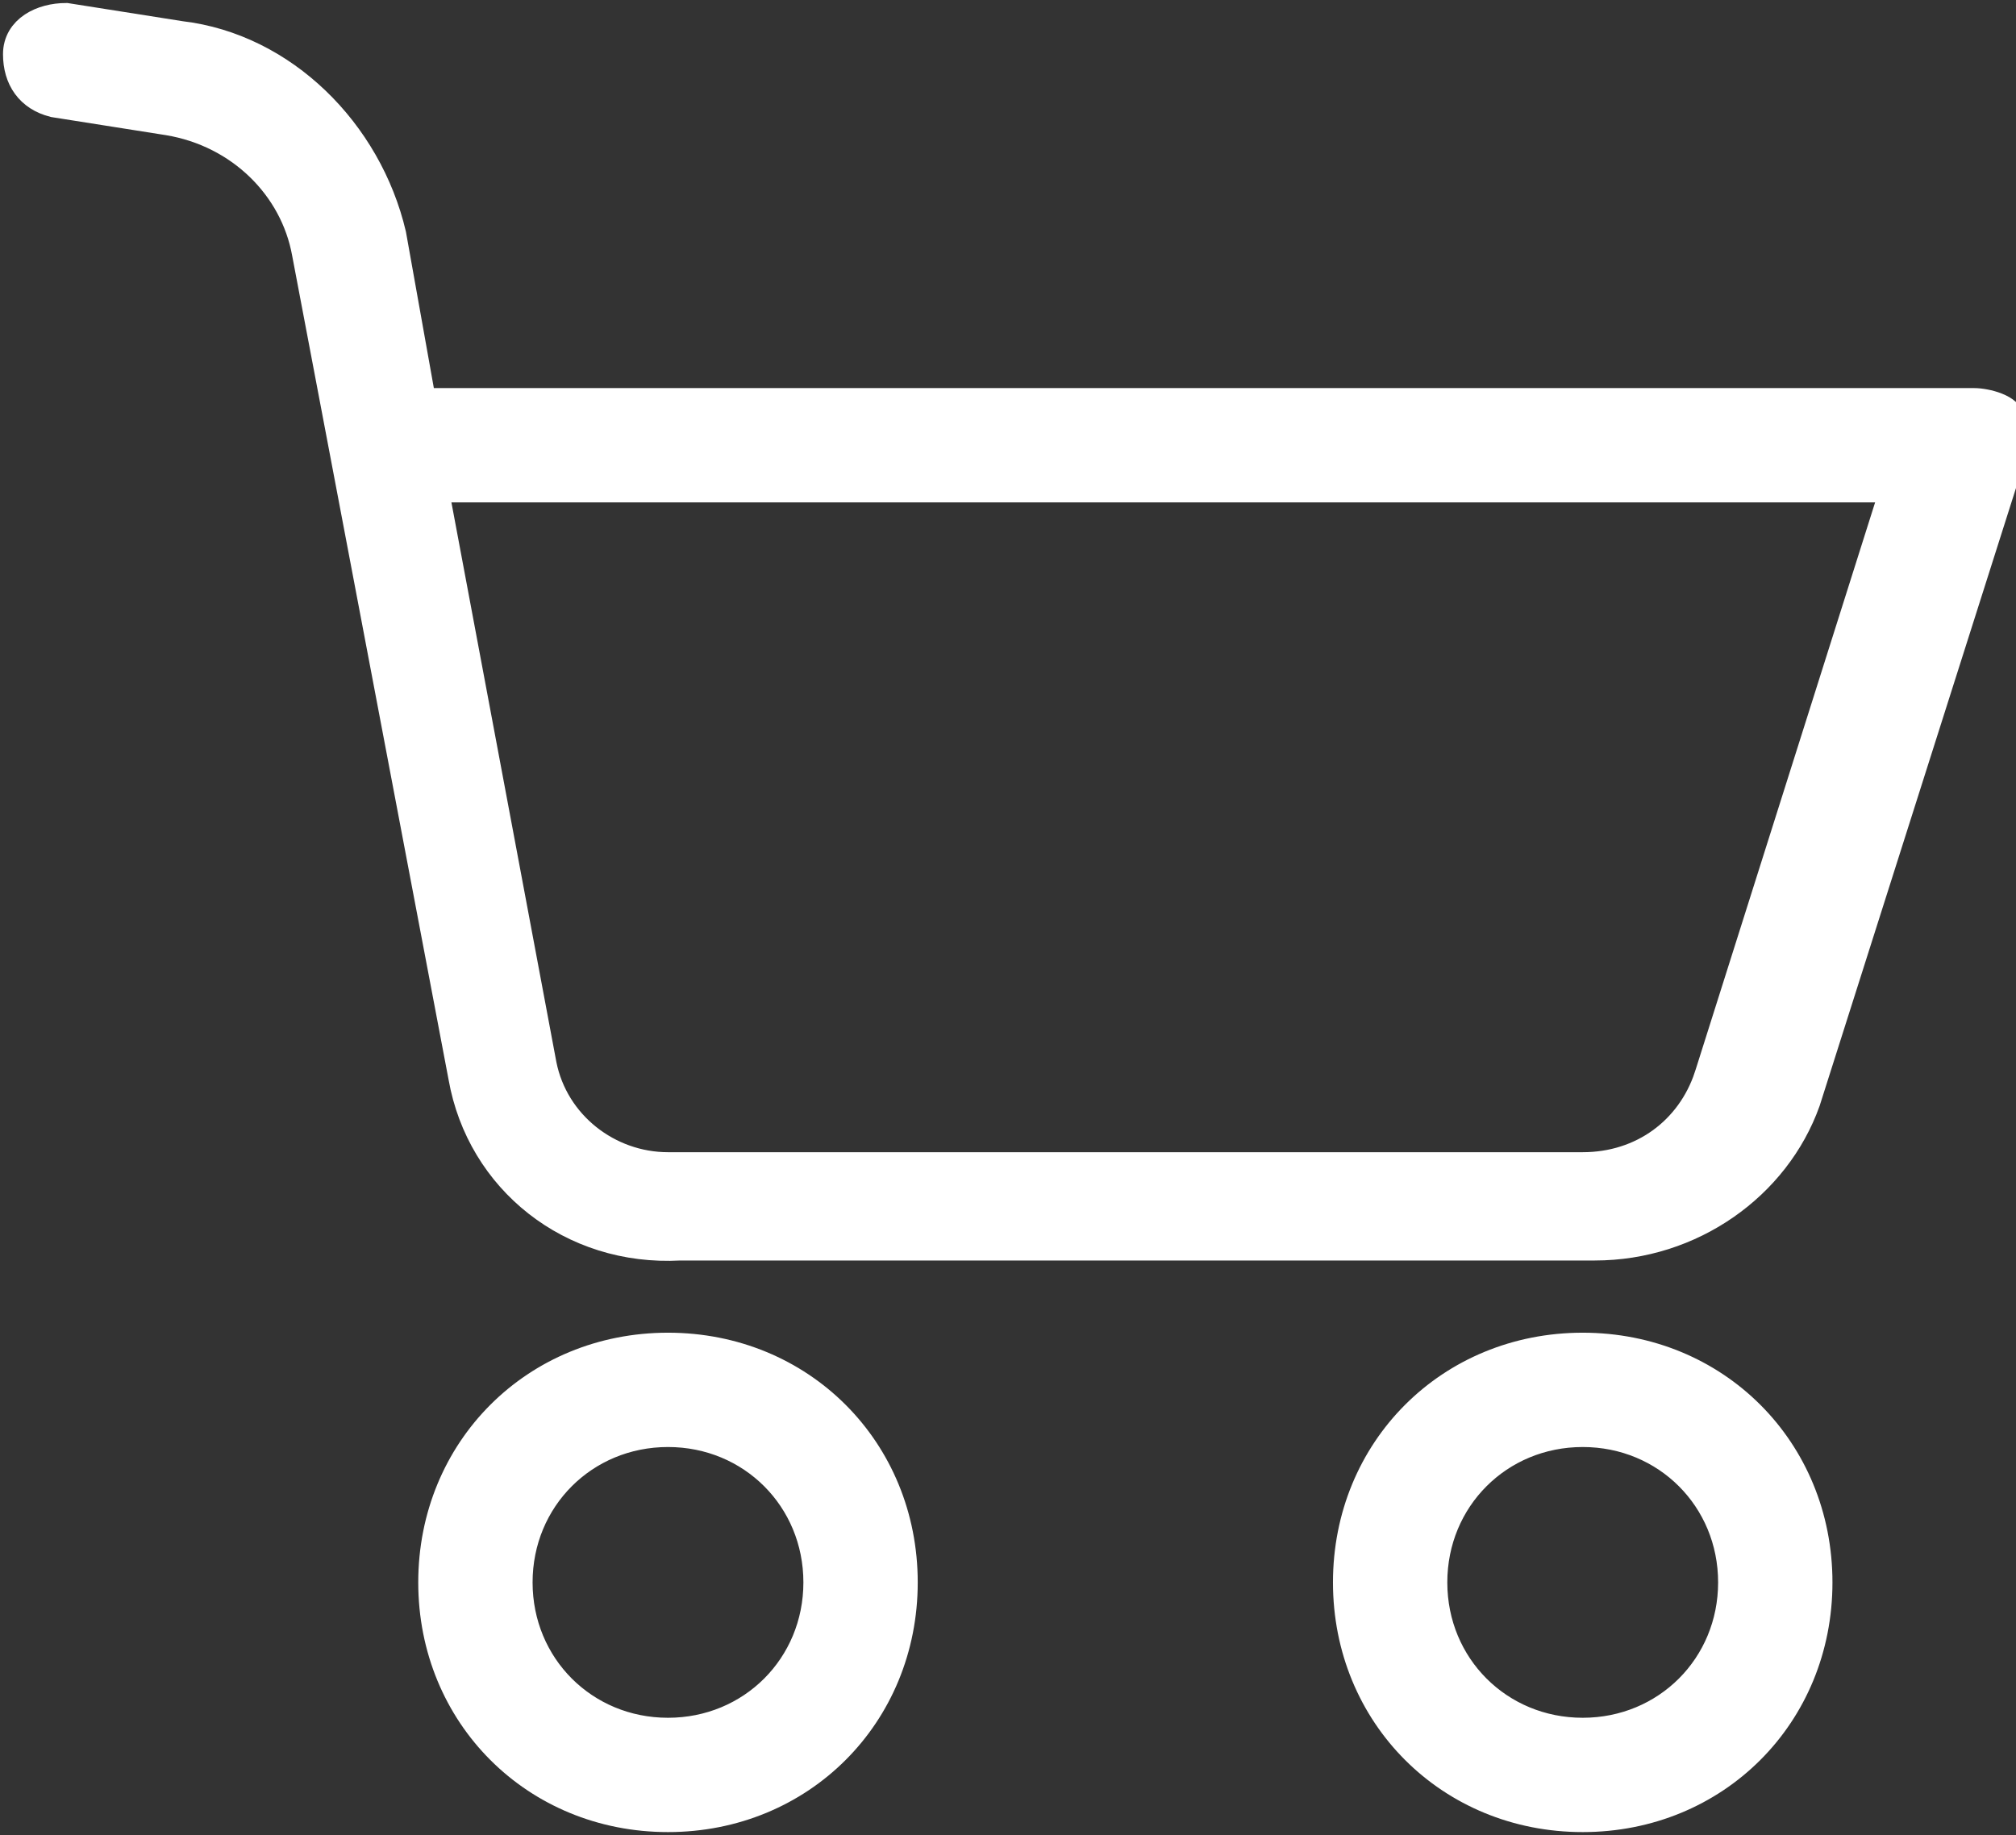 <svg xmlns="http://www.w3.org/2000/svg" id="Ebene_1" data-name="Ebene 1" viewBox="0 0 33.5 30.5"><rect x="0" y="0" width="33.5" height="30.5" fill="#333333" stroke="none"/><defs><style>      .cls-1 {        fill: #fff;        stroke: #fff;        stroke-width: .5px;      }    </style></defs><g id="cart"><path id="Path_361" data-name="Path 361" class="cls-1" d="M11.1,22.4c-2.2,0-3.9,1.7-3.9,3.9s1.7,3.9,3.9,3.9,3.9-1.7,3.9-3.9h0c0-2.2-1.7-3.9-3.9-3.9ZM11.1,28.8c-1.4,0-2.5-1.1-2.5-2.5s1.1-2.5,2.5-2.5,2.5,1.1,2.5,2.5h0c0,1.4-1.1,2.5-2.5,2.5Z"></path><path id="Path_362" data-name="Path 362" class="cls-1" d="M32.5,6.7H7l-.5-2.8c-.4-1.7-1.8-3.1-3.5-3.3l-1.9-.3C.7.3.3.5.3.9s.2.7.6.8h0l1.9.3c1.2.2,2.1,1.1,2.3,2.2l2.6,13.7c.3,1.7,1.8,2.9,3.6,2.8h15.2c1.6,0,3-1,3.5-2.4l3.4-10.7c0-.2,0-.4,0-.6s-.4-.3-.6-.3h-.2ZM28.4,17.9c-.3.9-1.1,1.5-2.1,1.5h-15.2c-1,0-1.9-.7-2.1-1.7l-1.8-9.6h24.3s-3.1,9.8-3.1,9.8Z"></path><path id="Path_363" data-name="Path 363" class="cls-1" d="M26.3,22.4c-2.2,0-3.9,1.7-3.9,3.9s1.7,3.9,3.9,3.9,3.9-1.7,3.9-3.9h0c0-2.2-1.7-3.9-3.9-3.9ZM26.3,28.8c-1.4,0-2.5-1.1-2.5-2.5s1.1-2.5,2.5-2.5,2.5,1.1,2.5,2.5h0c0,1.4-1.1,2.5-2.5,2.5Z"></path></g></svg>